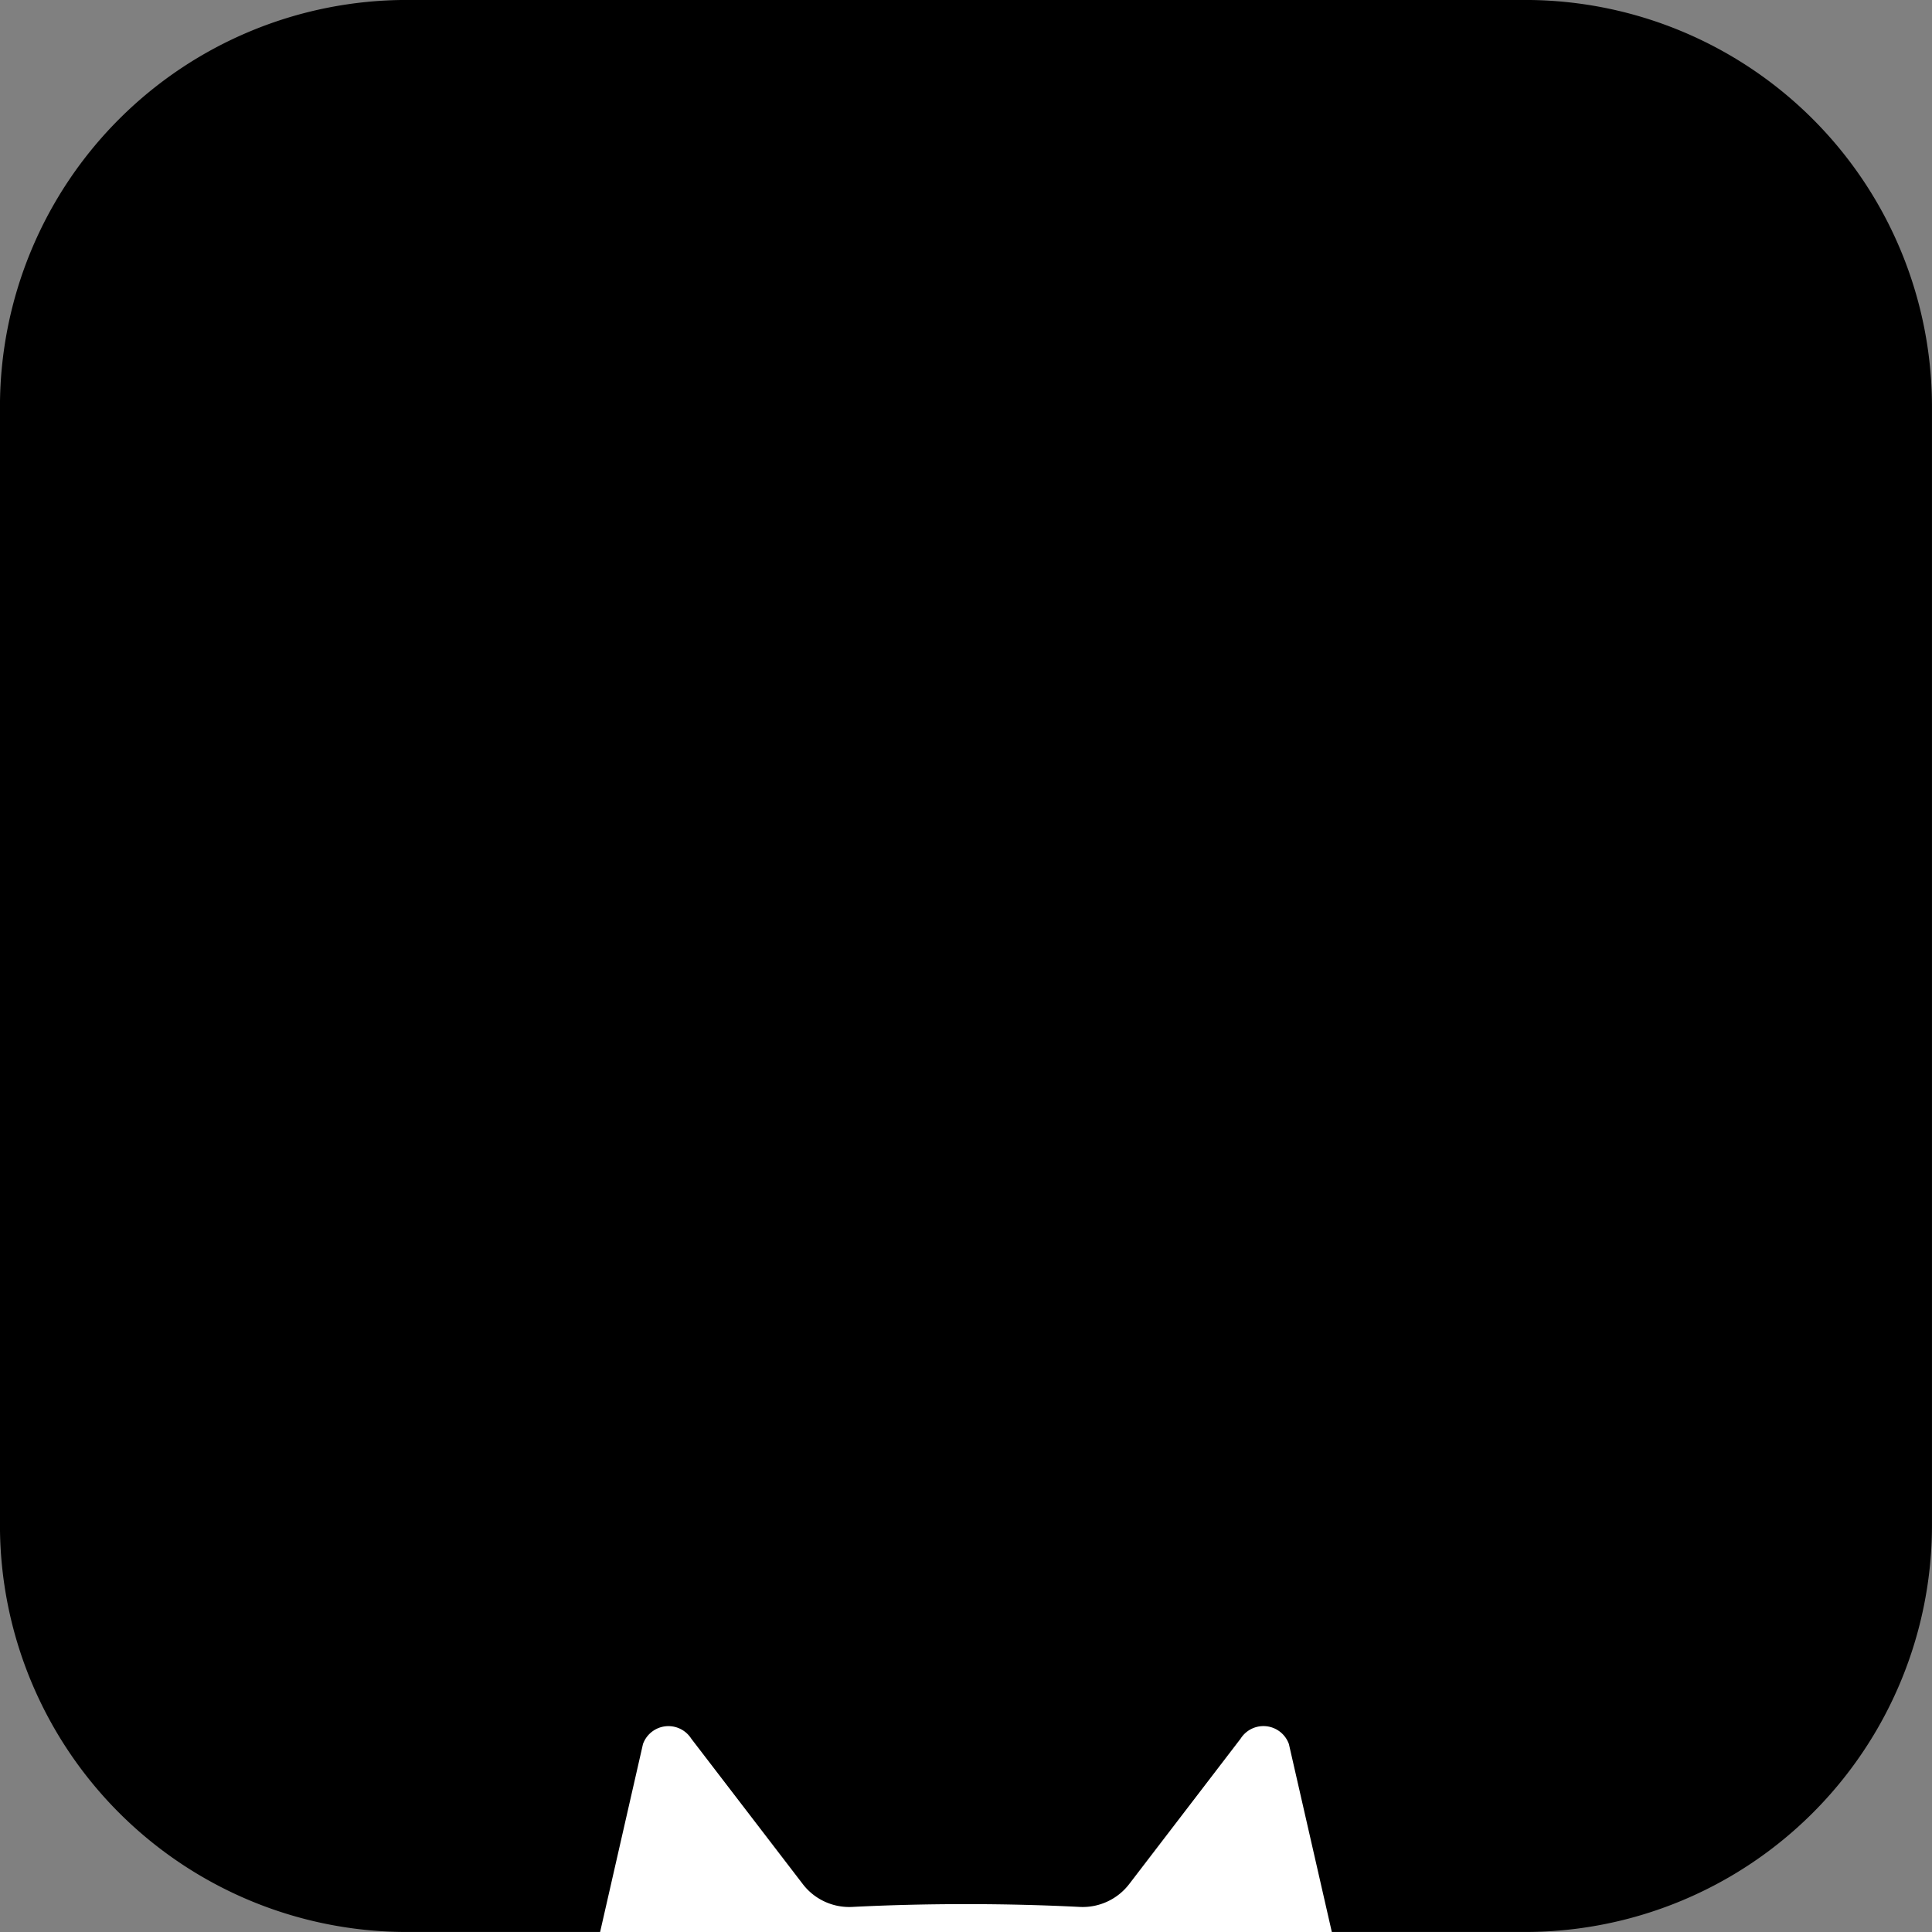 <svg xmlns="http://www.w3.org/2000/svg" xmlns:xlink="http://www.w3.org/1999/xlink" width="60" height="60" viewBox="0 0 60 60">
  <rect x="0" y="0" width="60" height="60" fill="#808080" stroke="none"/>
  <defs>
    <clipPath id="clip-path">
      <path id="パス_501" data-name="パス 501" d="M0,0H60V60H0Z" fill="none"/>
    </clipPath>
    <clipPath id="clip-_13">
      <rect width="60" height="60"/>
    </clipPath>
  </defs>
  <g id="_13" data-name="13" clip-path="url(#clip-_13)">
    <g id="グループ_855" data-name="グループ 855">
      <g id="マスクグループ_30" data-name="マスクグループ 30" clip-path="url(#clip-path)">
        <path id="パス_513" data-name="パス 513" d="M12.633,0H47.367A12.633,12.633,0,0,1,60,12.633V47.367A12.633,12.633,0,0,1,47.367,60H12.633A12.633,12.633,0,0,1,0,47.367V12.633A12.633,12.633,0,0,1,12.633,0Z" transform="translate(-0.001 -0.001)"/>
        <path id="パス_497" data-name="パス 497" d="M29.7,24.456a.839.839,0,0,0-1.5-.168L24.743,28.8a1.821,1.821,0,0,1-1.545.713c-1.1-.056-2.288-.087-3.528-.087s-2.422.031-3.524.087A1.818,1.818,0,0,1,14.6,28.8L11.14,24.288a.84.84,0,0,0-1.5.168L8.309,30.292H31.033Z" transform="translate(10.328 29.708)" fill="#fff"/>
      </g>
    </g>
  </g>
</svg>
